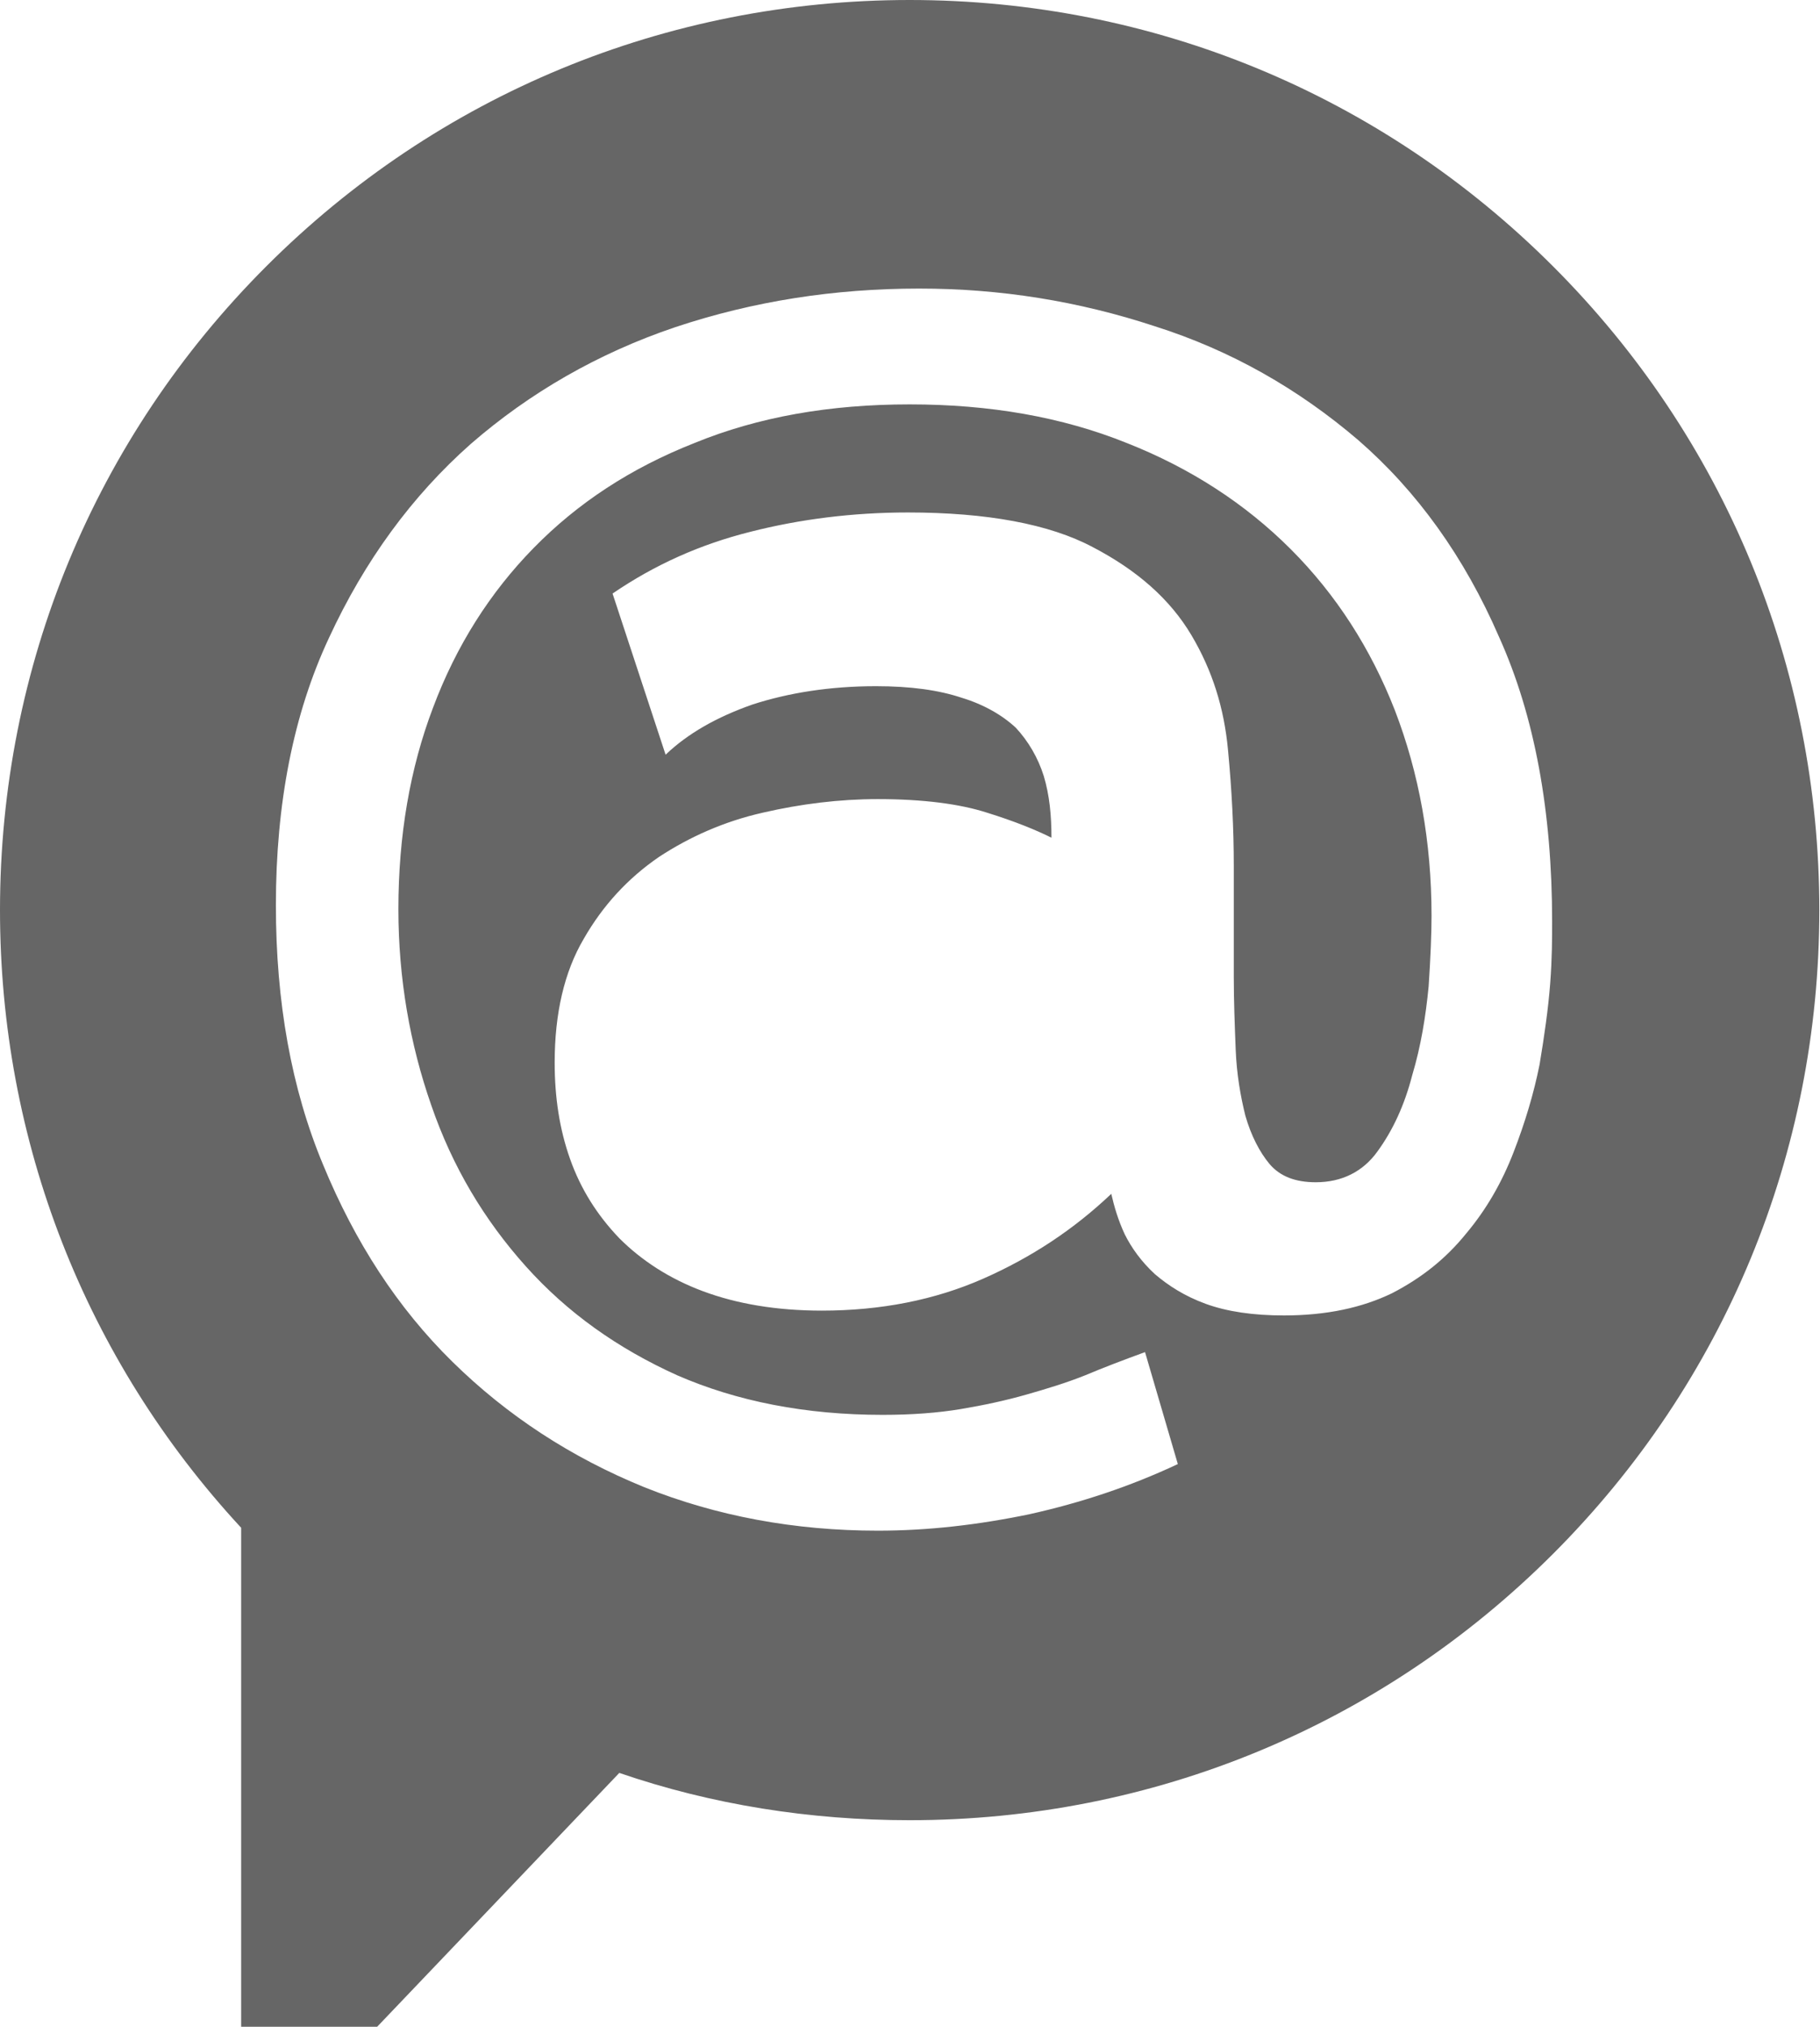 <svg width="18.867" height="21" viewBox="0 0 18.867 21" fill="none" xmlns="http://www.w3.org/2000/svg" xmlns:xlink="http://www.w3.org/1999/xlink">
	<desc>
			Created with Pixso.
	</desc>
	<defs/>
	<path id="Vector" d="M16.1 2.76C14.32 0.98 11.95 0 9.43 0C6.91 0 4.54 0.98 2.76 2.76C0.98 4.54 0 6.91 0 9.43C0 11.82 0.88 14.08 2.5 15.83L2.5 21L3.91 21L6.42 18.37C7.38 18.7 8.4 18.86 9.43 18.86C11.95 18.86 14.32 17.88 16.1 16.1C17.88 14.32 18.86 11.95 18.86 9.43C18.86 6.91 17.88 4.54 16.1 2.76ZM16.07 10.19C16.05 10.45 16.01 10.73 15.96 11.03C15.9 11.33 15.81 11.63 15.69 11.94C15.57 12.25 15.41 12.53 15.2 12.78C14.99 13.04 14.74 13.24 14.43 13.4C14.12 13.55 13.75 13.63 13.31 13.63C12.99 13.63 12.72 13.59 12.5 13.51C12.28 13.43 12.11 13.32 11.97 13.2C11.83 13.07 11.73 12.93 11.66 12.79C11.59 12.64 11.55 12.5 11.52 12.37C11.13 12.74 10.69 13.03 10.19 13.25C9.69 13.47 9.13 13.58 8.52 13.58C8.05 13.58 7.64 13.51 7.29 13.38C6.94 13.25 6.65 13.06 6.42 12.83C6.19 12.59 6.02 12.32 5.91 12.01C5.8 11.7 5.75 11.37 5.75 11.01C5.75 10.5 5.85 10.07 6.05 9.73C6.25 9.38 6.51 9.1 6.83 8.88C7.15 8.67 7.51 8.51 7.91 8.42C8.3 8.33 8.7 8.28 9.1 8.28C9.57 8.28 9.95 8.33 10.23 8.42C10.52 8.51 10.74 8.6 10.9 8.68C10.9 8.45 10.88 8.24 10.82 8.04C10.76 7.85 10.66 7.68 10.53 7.54C10.39 7.41 10.2 7.3 9.97 7.23C9.73 7.15 9.44 7.11 9.08 7.11C8.6 7.11 8.17 7.18 7.8 7.3C7.43 7.43 7.13 7.6 6.9 7.82L6.35 6.15C6.79 5.85 7.26 5.64 7.78 5.51C8.29 5.38 8.84 5.31 9.41 5.31C10.23 5.31 10.88 5.43 11.33 5.67C11.79 5.91 12.13 6.21 12.35 6.58C12.57 6.95 12.69 7.34 12.73 7.77C12.77 8.19 12.79 8.59 12.79 8.97L12.79 10.12C12.79 10.37 12.8 10.63 12.81 10.88C12.82 11.13 12.86 11.36 12.91 11.56C12.97 11.77 13.06 11.94 13.16 12.06C13.27 12.19 13.43 12.25 13.64 12.25C13.91 12.25 14.13 12.14 14.28 11.93C14.44 11.71 14.56 11.45 14.64 11.14C14.73 10.84 14.78 10.53 14.81 10.22C14.83 9.92 14.84 9.67 14.84 9.49C14.84 8.72 14.71 8.01 14.46 7.36C14.21 6.72 13.85 6.16 13.38 5.69C12.91 5.22 12.34 4.85 11.68 4.59C11.01 4.32 10.26 4.19 9.43 4.19C8.6 4.19 7.86 4.32 7.2 4.59C6.54 4.85 5.99 5.21 5.53 5.68C5.08 6.14 4.73 6.69 4.49 7.33C4.25 7.96 4.13 8.66 4.13 9.42C4.13 10.14 4.25 10.82 4.47 11.45C4.69 12.09 5.02 12.64 5.45 13.12C5.88 13.6 6.4 13.97 7.02 14.25C7.64 14.52 8.35 14.66 9.15 14.66C9.45 14.66 9.72 14.64 9.96 14.6C10.2 14.56 10.43 14.51 10.64 14.45C10.85 14.39 11.05 14.33 11.25 14.25C11.44 14.17 11.65 14.09 11.87 14.01L12.21 15.17C11.72 15.4 11.21 15.57 10.67 15.69C10.14 15.8 9.62 15.86 9.1 15.86C8.24 15.86 7.43 15.71 6.68 15.41C5.92 15.1 5.26 14.67 4.69 14.11C4.12 13.55 3.68 12.87 3.35 12.07C3.02 11.28 2.86 10.38 2.86 9.38C2.86 8.33 3.04 7.4 3.41 6.61C3.78 5.81 4.27 5.14 4.88 4.6C5.49 4.07 6.2 3.66 7 3.39C7.81 3.12 8.65 2.99 9.53 2.99C10.37 2.99 11.18 3.12 11.97 3.38C12.76 3.63 13.46 4.03 14.08 4.56C14.69 5.09 15.18 5.77 15.54 6.6C15.91 7.42 16.09 8.41 16.09 9.55C16.09 9.71 16.09 9.93 16.07 10.19Z" fill="#666666" fill-opacity="1" fill-rule="nonzero"/>
</svg>
